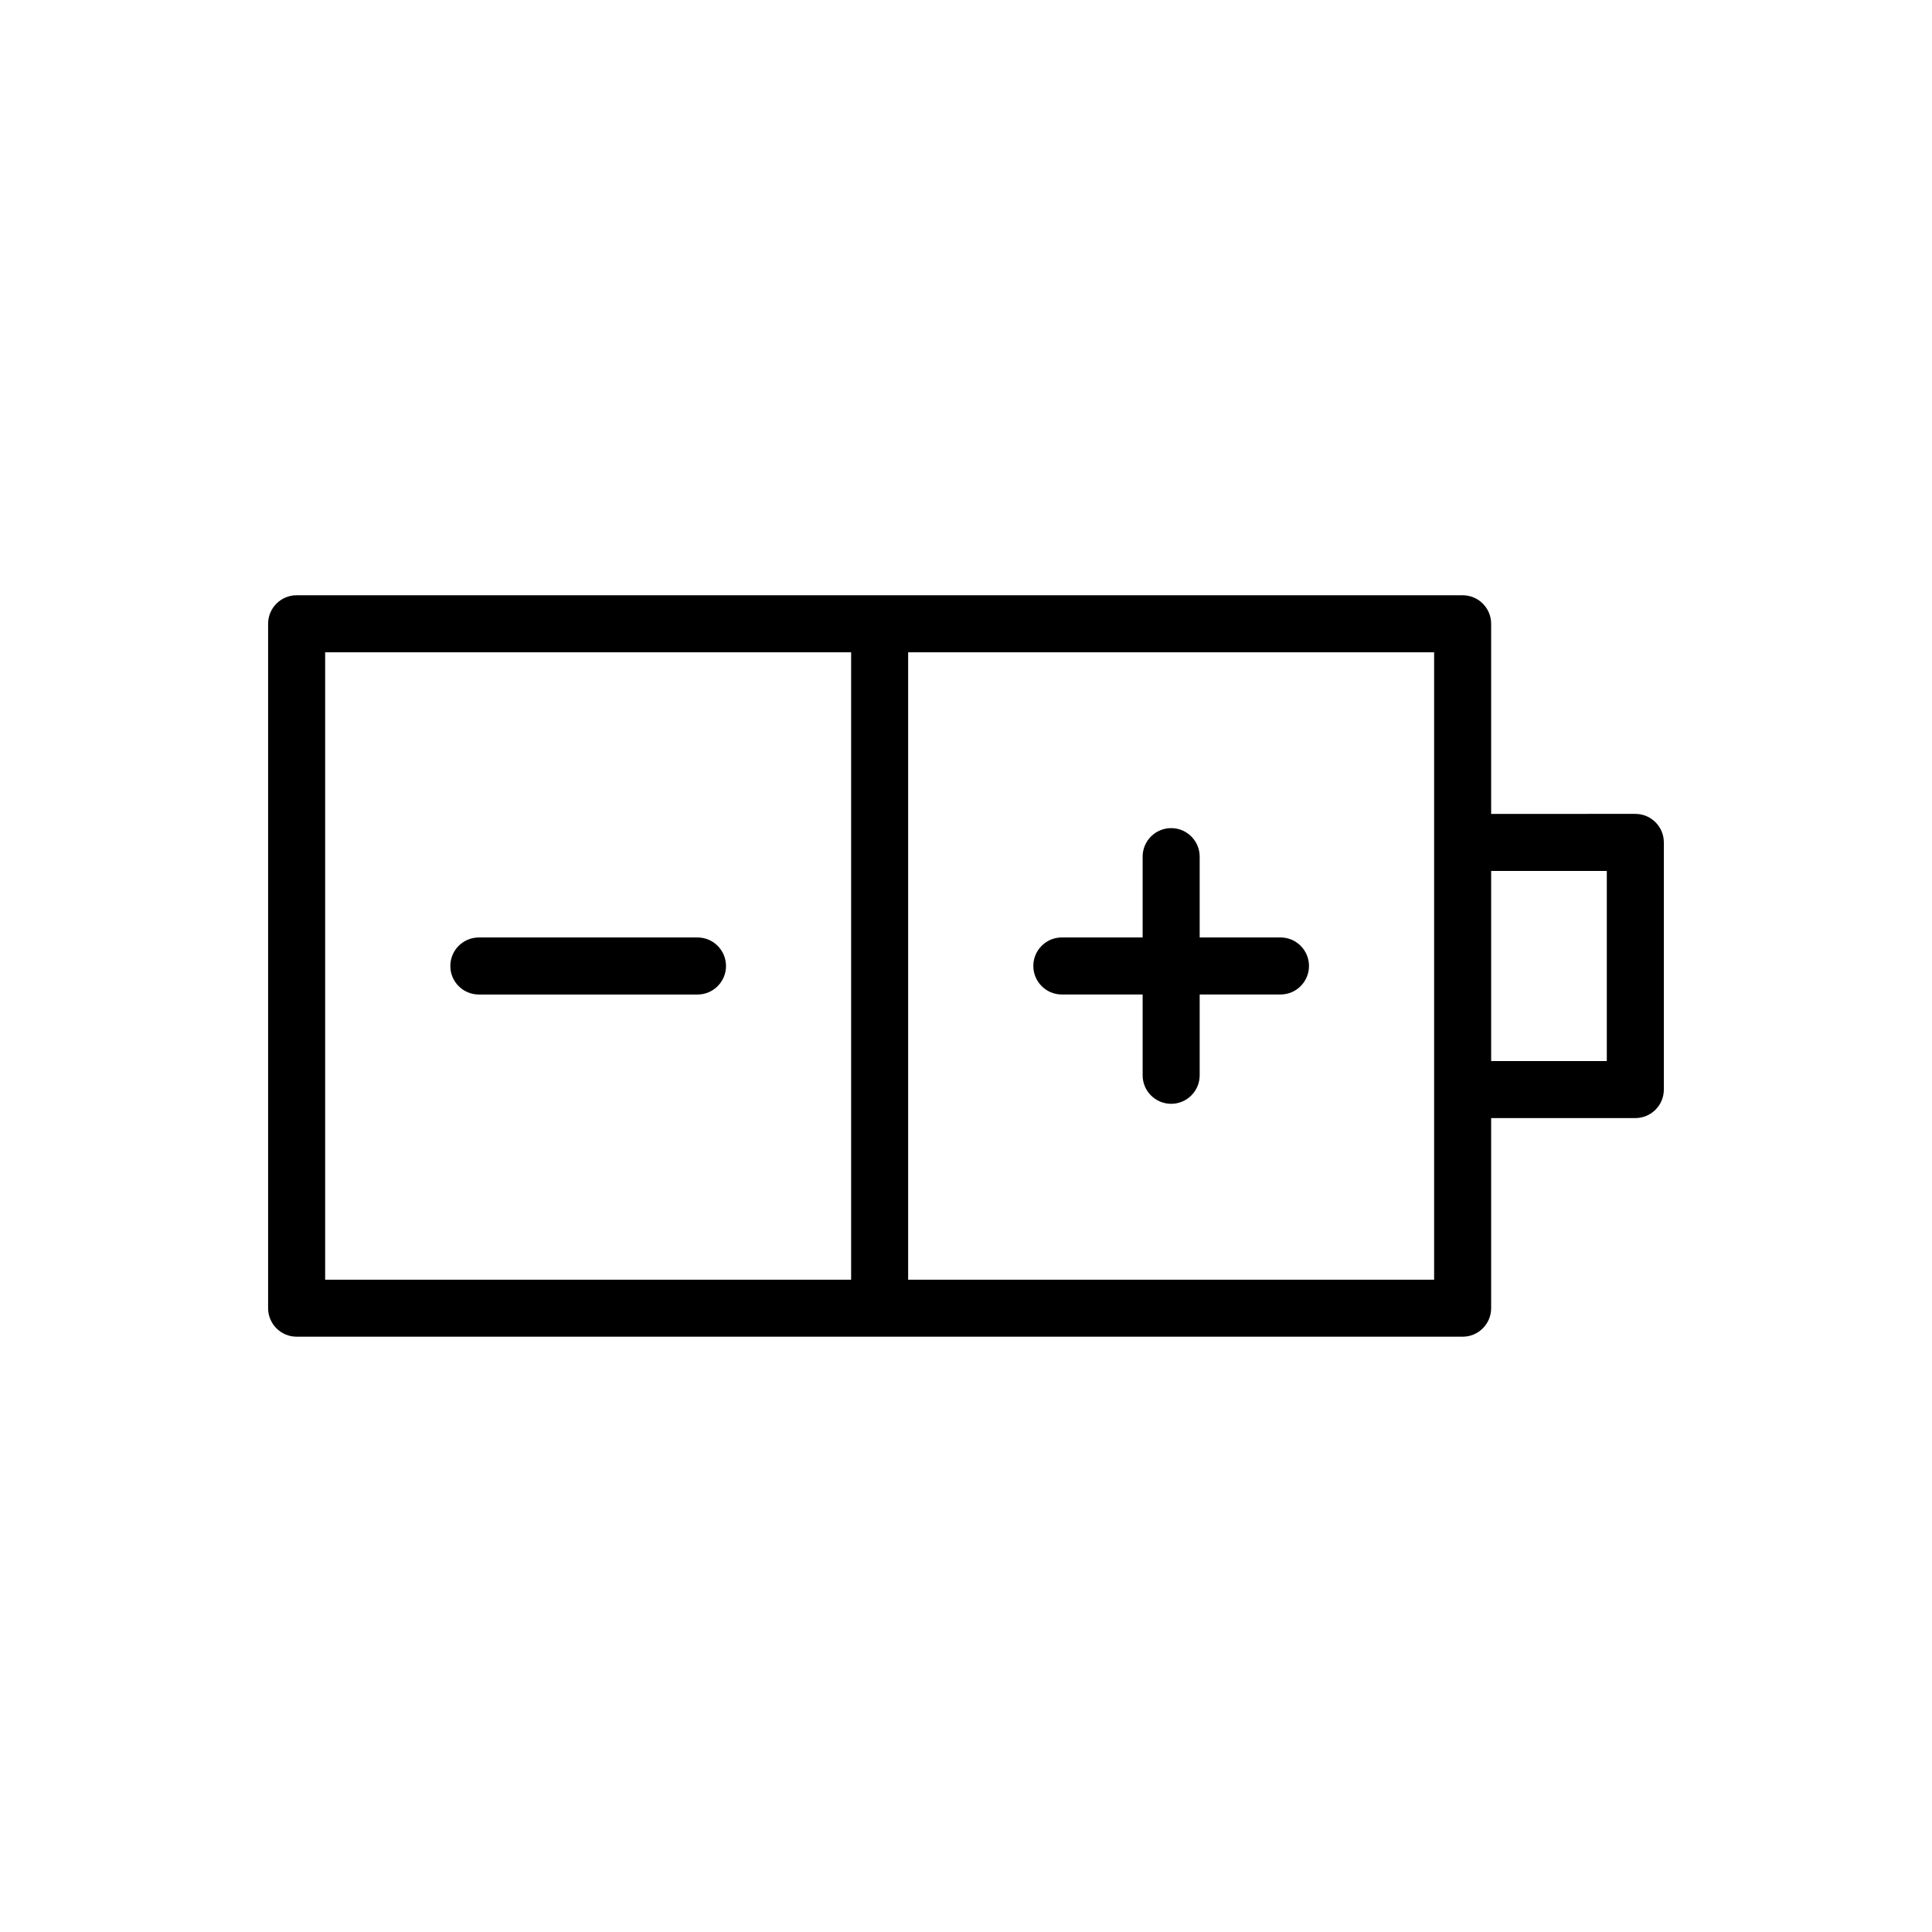 <?xml version="1.0" encoding="UTF-8"?>
<!-- The Best Svg Icon site in the world: iconSvg.co, Visit us! https://iconsvg.co -->
<svg fill="#000000" width="800px" height="800px" version="1.1" viewBox="144 144 512 512" xmlns="http://www.w3.org/2000/svg">
 <g>
  <path d="m222.61 498.24h309c4.176 0 7.559-3.383 7.559-7.559v-50.379h38.207c4.176 0 7.559-3.383 7.559-7.559v-65.496c0-4.176-3.383-7.559-7.559-7.559l-38.207 0.004v-50.383c0-4.176-3.383-7.559-7.559-7.559h-309c-4.176 0-7.559 3.383-7.559 7.559v181.37c0.004 4.176 3.387 7.559 7.559 7.559zm347.21-123.43v50.383l-30.648-0.004v-50.379zm-45.762-7.559v115.88h-139.39v-166.26h139.39zm-293.89-50.379h139.39v166.26h-139.39z"/>
  <path d="m425.4 407.55h21.41v21.41c0 4.176 3.383 7.559 7.559 7.559 4.176 0 7.559-3.383 7.559-7.559v-21.41h21.41c4.176 0 7.559-3.383 7.559-7.559 0-4.176-3.383-7.559-7.559-7.559h-21.41v-21.41c0-4.176-3.383-7.559-7.559-7.559-4.176 0-7.559 3.383-7.559 7.559v21.41h-21.41c-4.176 0-7.559 3.383-7.559 7.559 0 4.176 3.383 7.559 7.559 7.559z"/>
  <path d="m328.84 392.44h-57.938c-4.176 0-7.559 3.383-7.559 7.559s3.383 7.559 7.559 7.559h57.938c4.176 0 7.559-3.383 7.559-7.559-0.004-4.176-3.383-7.559-7.559-7.559z"/>
 </g>
</svg>